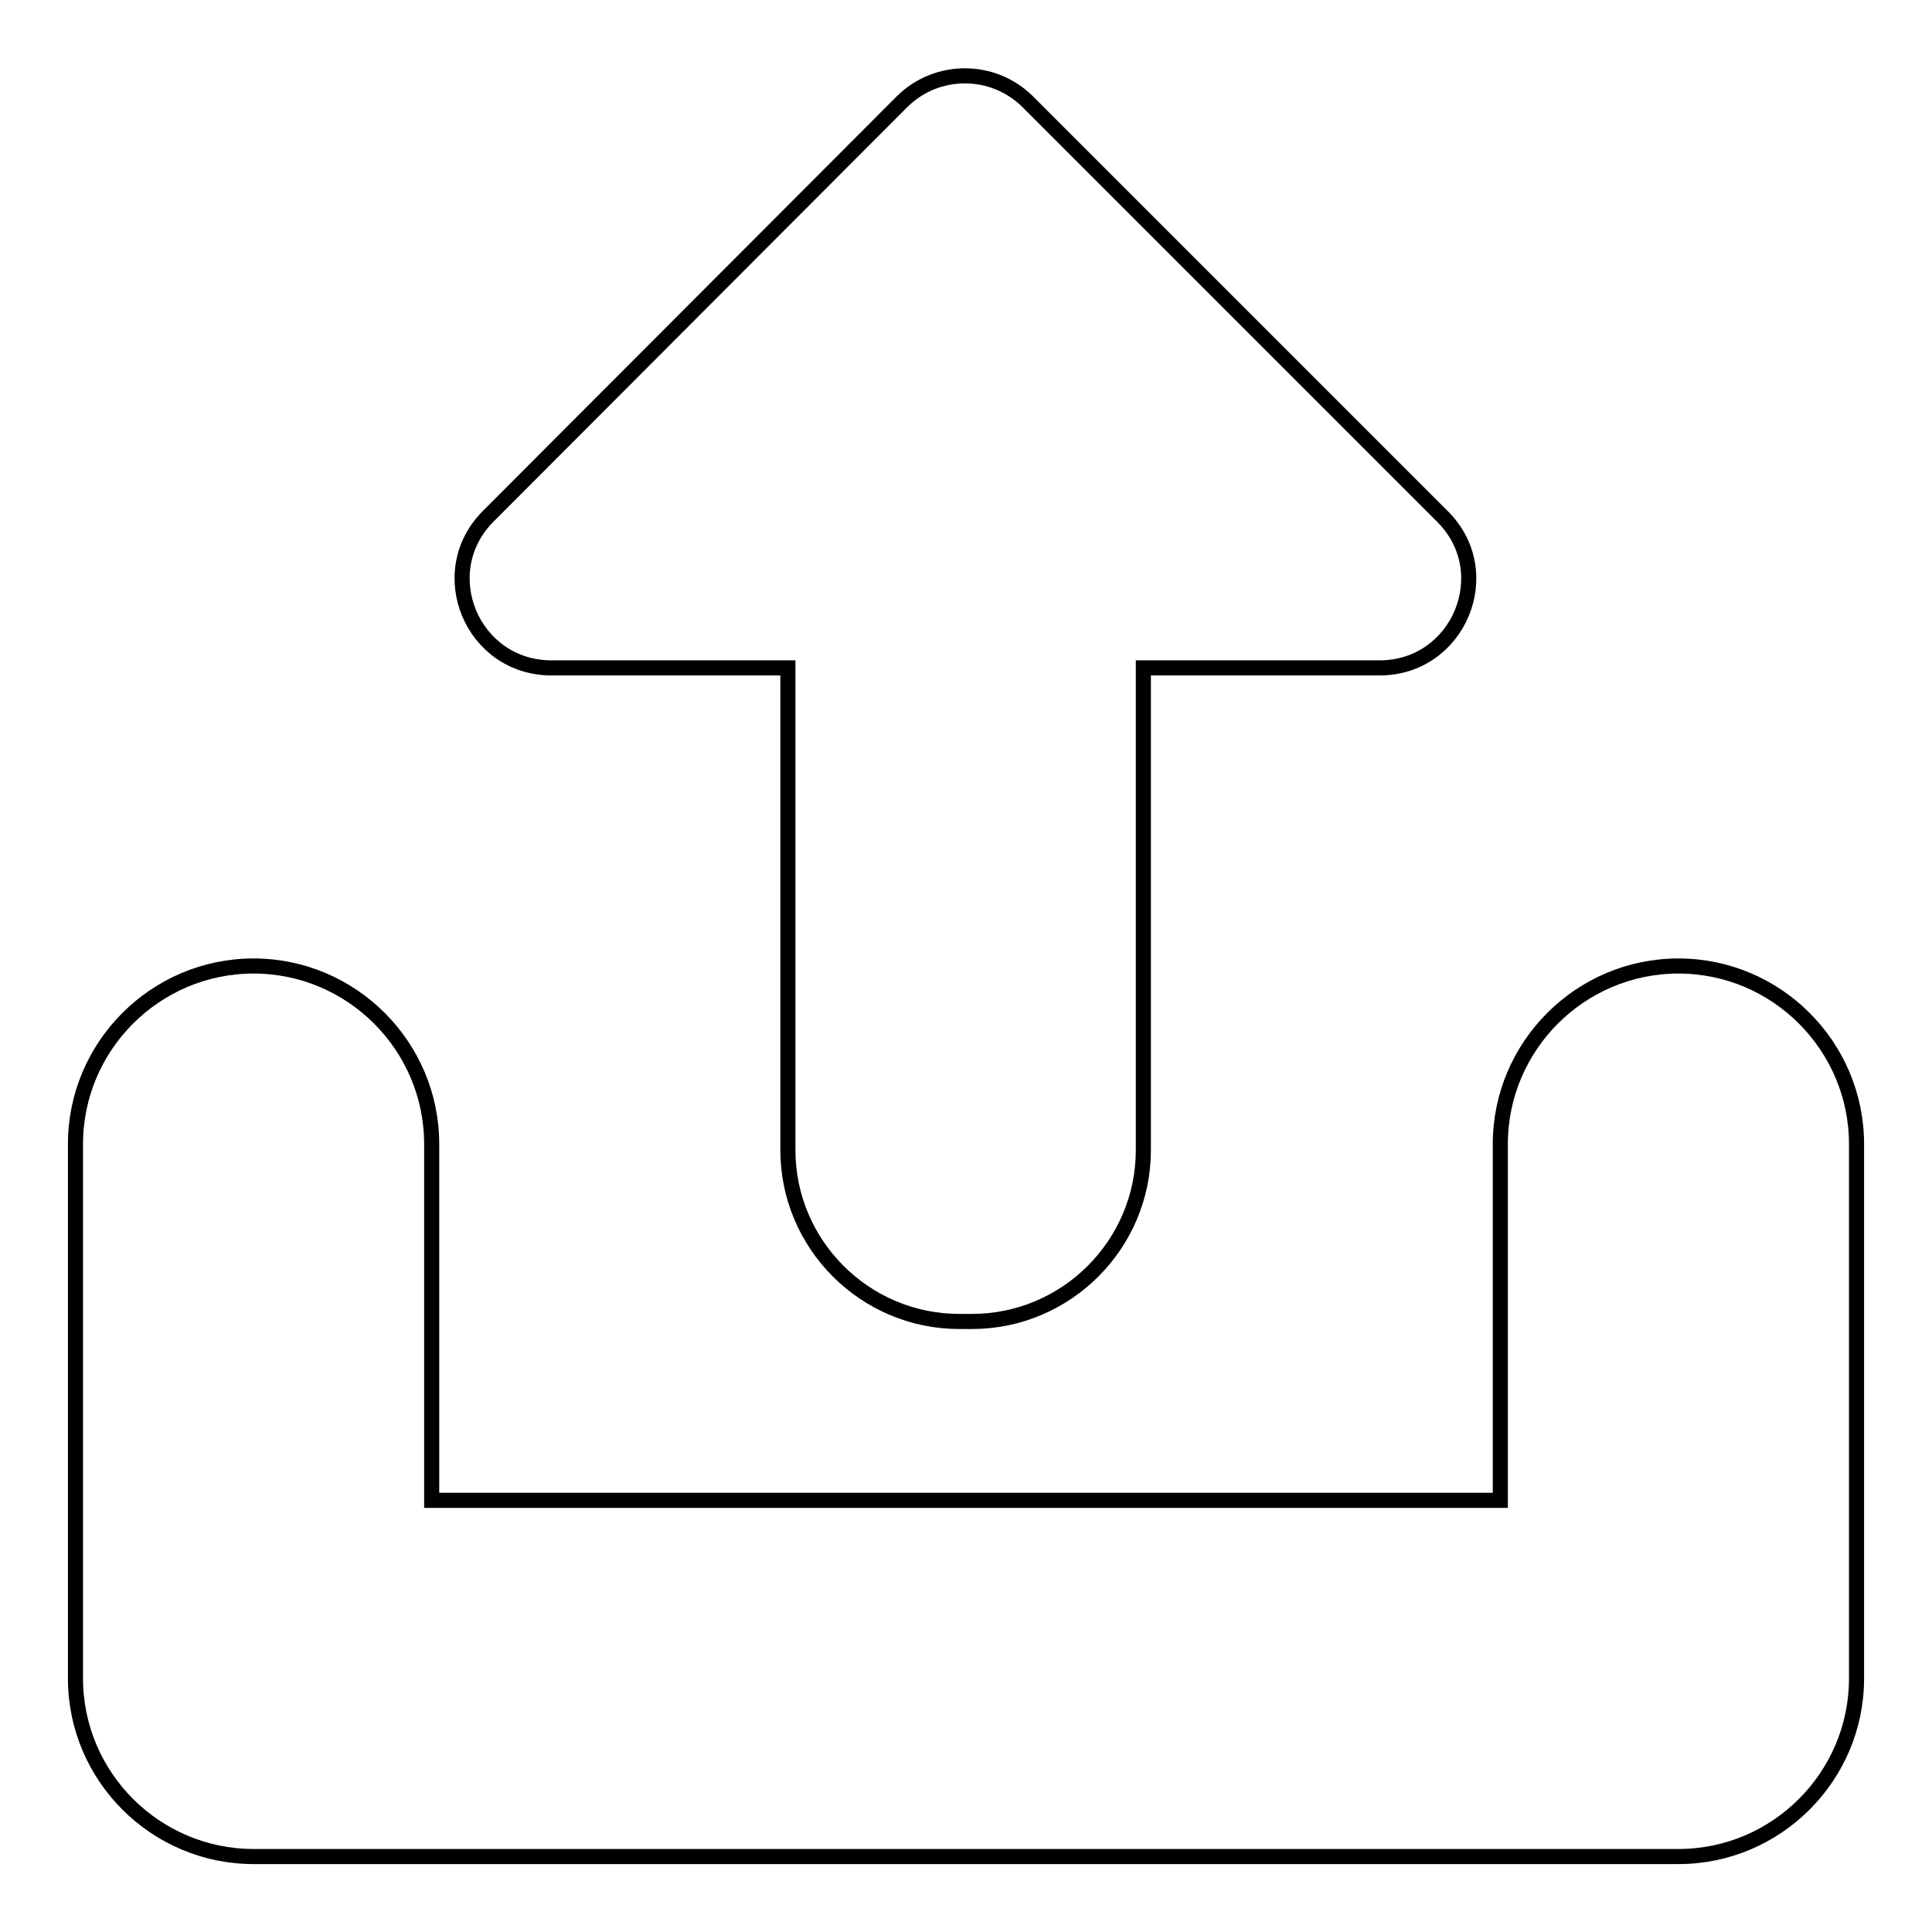 <?xml version="1.0" encoding="utf-8"?>
<!-- Svg Vector Icons : http://www.onlinewebfonts.com/icon -->
<!DOCTYPE svg PUBLIC "-//W3C//DTD SVG 1.1//EN" "http://www.w3.org/Graphics/SVG/1.1/DTD/svg11.dtd">
<svg version="1.1" xmlns="http://www.w3.org/2000/svg" xmlns:xlink="http://www.w3.org/1999/xlink" x="0px" y="0px" viewBox="0 0 256 256" enable-background="new 0 0 256 256" xml:space="preserve">
<g> <path stroke-width="2" fill-opacity="0" stroke="#000000"  d="M222.4,128c-13,0-23.6,10.6-23.6,23.6v47.2H57.2v-47.2c0-13-10.6-23.6-23.6-23.6c-13,0-23.6,10.6-23.6,23.6 v70.8c0,13,10.6,23.6,23.6,23.6h188.8c13,0,23.6-10.6,23.6-23.6v-70.8C246,138.6,235.4,128,222.4,128z"/> <path stroke-width="2" fill-opacity="0" stroke="#000000"  d="M73.1,88.5h31.3v63.9c0,12.5,10.2,22.7,22.7,22.7h1.7c12.5,0,22.7-10.2,22.7-22.7V88.5h31.3 c10.5,0,15.8-12.7,8.3-20.1l-54.9-54.9c-4.6-4.6-12.1-4.6-16.7,0L64.7,68.4C57.3,75.8,62.5,88.5,73.1,88.5z"/></g>
</svg>